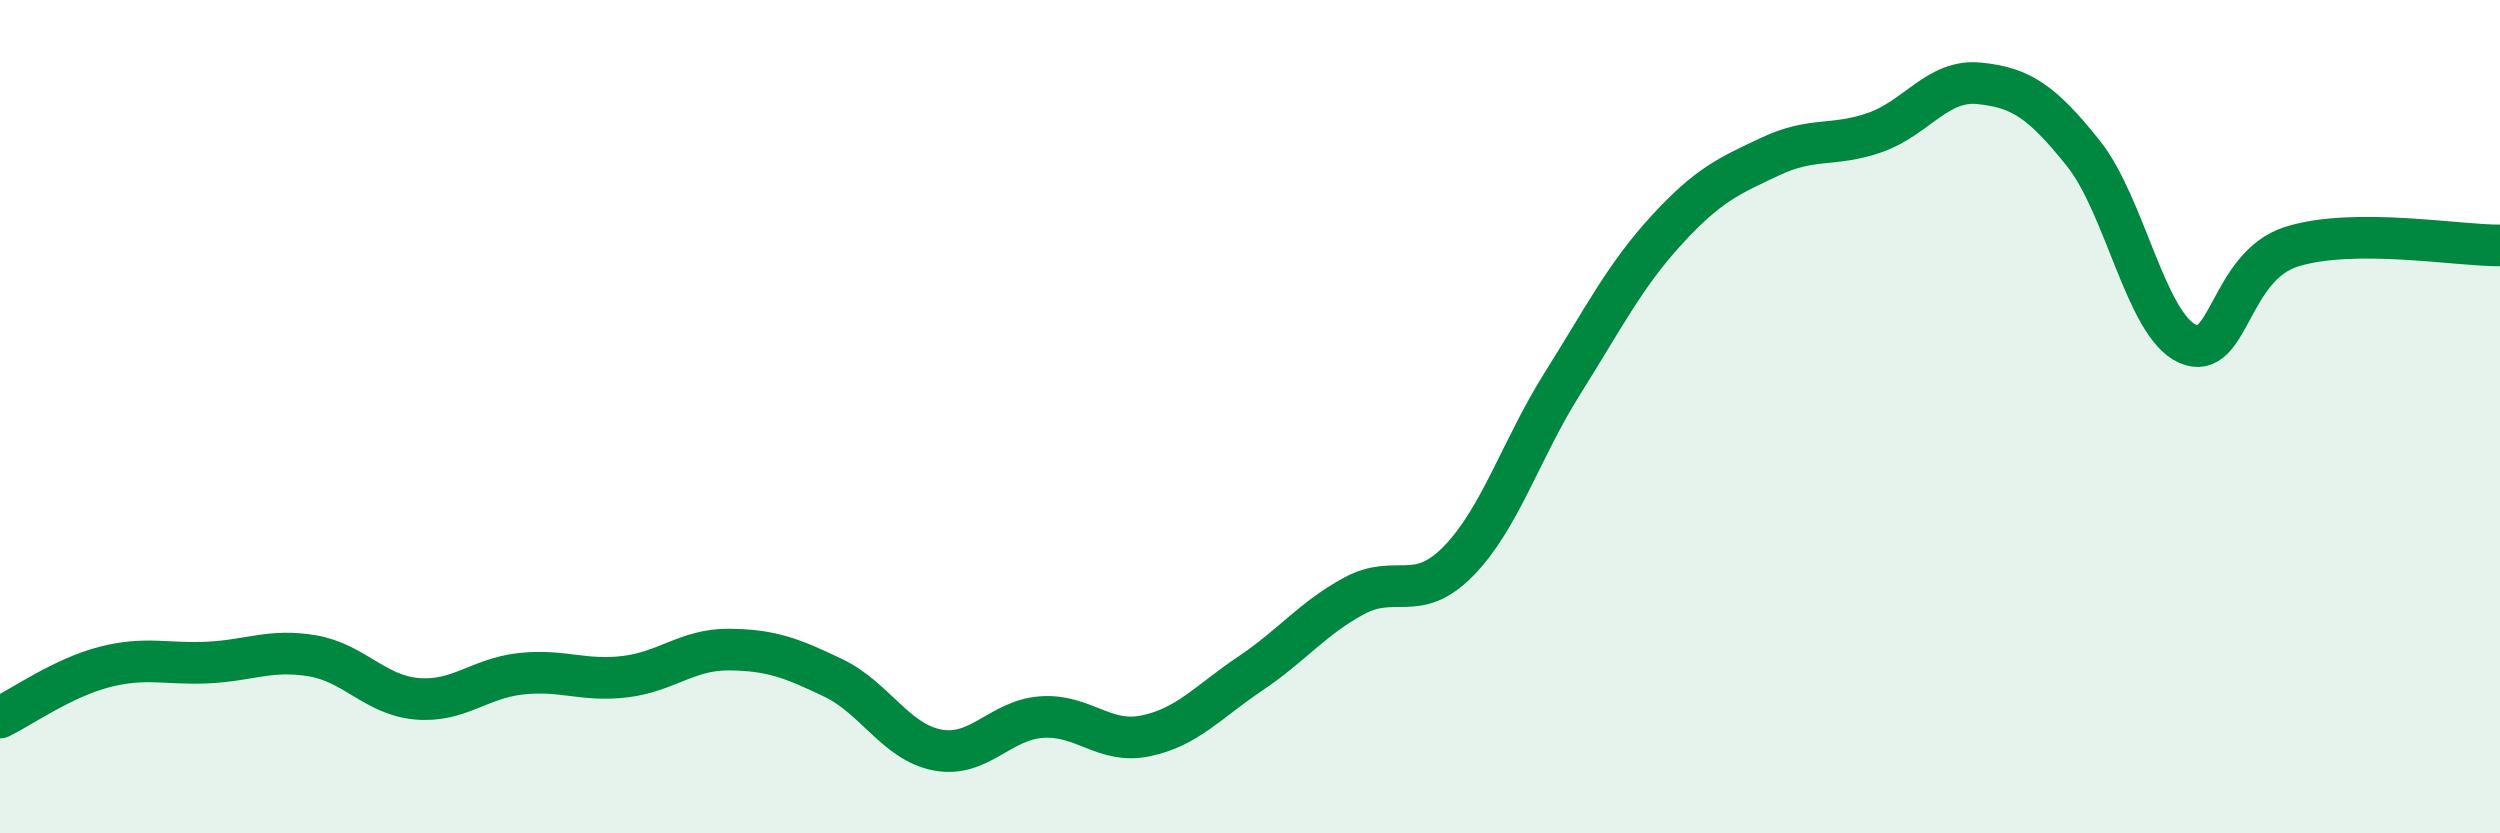 
    <svg width="60" height="20" viewBox="0 0 60 20" xmlns="http://www.w3.org/2000/svg">
      <path
        d="M 0,17.22 C 0.5,16.98 1.5,16.27 2.5,16.01 C 3.5,15.75 4,15.95 5,15.9 C 6,15.85 6.5,15.57 7.5,15.74 C 8.5,15.91 9,16.68 10,16.77 C 11,16.86 11.5,16.28 12.5,16.17 C 13.5,16.06 14,16.36 15,16.24 C 16,16.12 16.5,15.58 17.5,15.59 C 18.5,15.6 19,15.79 20,16.27 C 21,16.75 21.5,17.81 22.5,18 C 23.5,18.19 24,17.28 25,17.21 C 26,17.14 26.5,17.87 27.5,17.66 C 28.5,17.45 29,16.84 30,16.17 C 31,15.5 31.5,14.84 32.5,14.3 C 33.5,13.76 34,14.49 35,13.47 C 36,12.45 36.5,10.79 37.5,9.2 C 38.5,7.61 39,6.61 40,5.52 C 41,4.43 41.5,4.22 42.5,3.75 C 43.5,3.28 44,3.53 45,3.18 C 46,2.83 46.5,1.9 47.5,2 C 48.5,2.1 49,2.43 50,3.68 C 51,4.93 51.5,7.8 52.5,8.25 C 53.5,8.7 53.5,6.39 55,5.92 C 56.5,5.45 59,5.9 60,5.89L60 20L0 20Z"
        fill="#008740"
        opacity="0.1"
        stroke-linecap="round"
        stroke-linejoin="round"
      />
      <path
        d="M 0,17.22 C 0.5,16.98 1.5,16.27 2.5,16.01 C 3.5,15.75 4,15.95 5,15.9 C 6,15.85 6.5,15.57 7.5,15.74 C 8.5,15.91 9,16.68 10,16.77 C 11,16.86 11.5,16.28 12.5,16.17 C 13.5,16.06 14,16.36 15,16.24 C 16,16.12 16.5,15.58 17.5,15.59 C 18.5,15.6 19,15.79 20,16.27 C 21,16.75 21.5,17.81 22.5,18 C 23.5,18.19 24,17.28 25,17.21 C 26,17.14 26.5,17.87 27.5,17.66 C 28.5,17.45 29,16.84 30,16.17 C 31,15.5 31.5,14.84 32.5,14.3 C 33.5,13.76 34,14.49 35,13.47 C 36,12.45 36.5,10.79 37.5,9.2 C 38.5,7.61 39,6.61 40,5.52 C 41,4.43 41.5,4.22 42.5,3.75 C 43.5,3.28 44,3.53 45,3.18 C 46,2.83 46.5,1.9 47.5,2 C 48.5,2.1 49,2.43 50,3.68 C 51,4.93 51.5,7.8 52.5,8.25 C 53.5,8.7 53.5,6.39 55,5.92 C 56.5,5.45 59,5.9 60,5.89"
        stroke="#008740"
        stroke-width="1"
        fill="none"
        stroke-linecap="round"
        stroke-linejoin="round"
      />
    </svg>
  